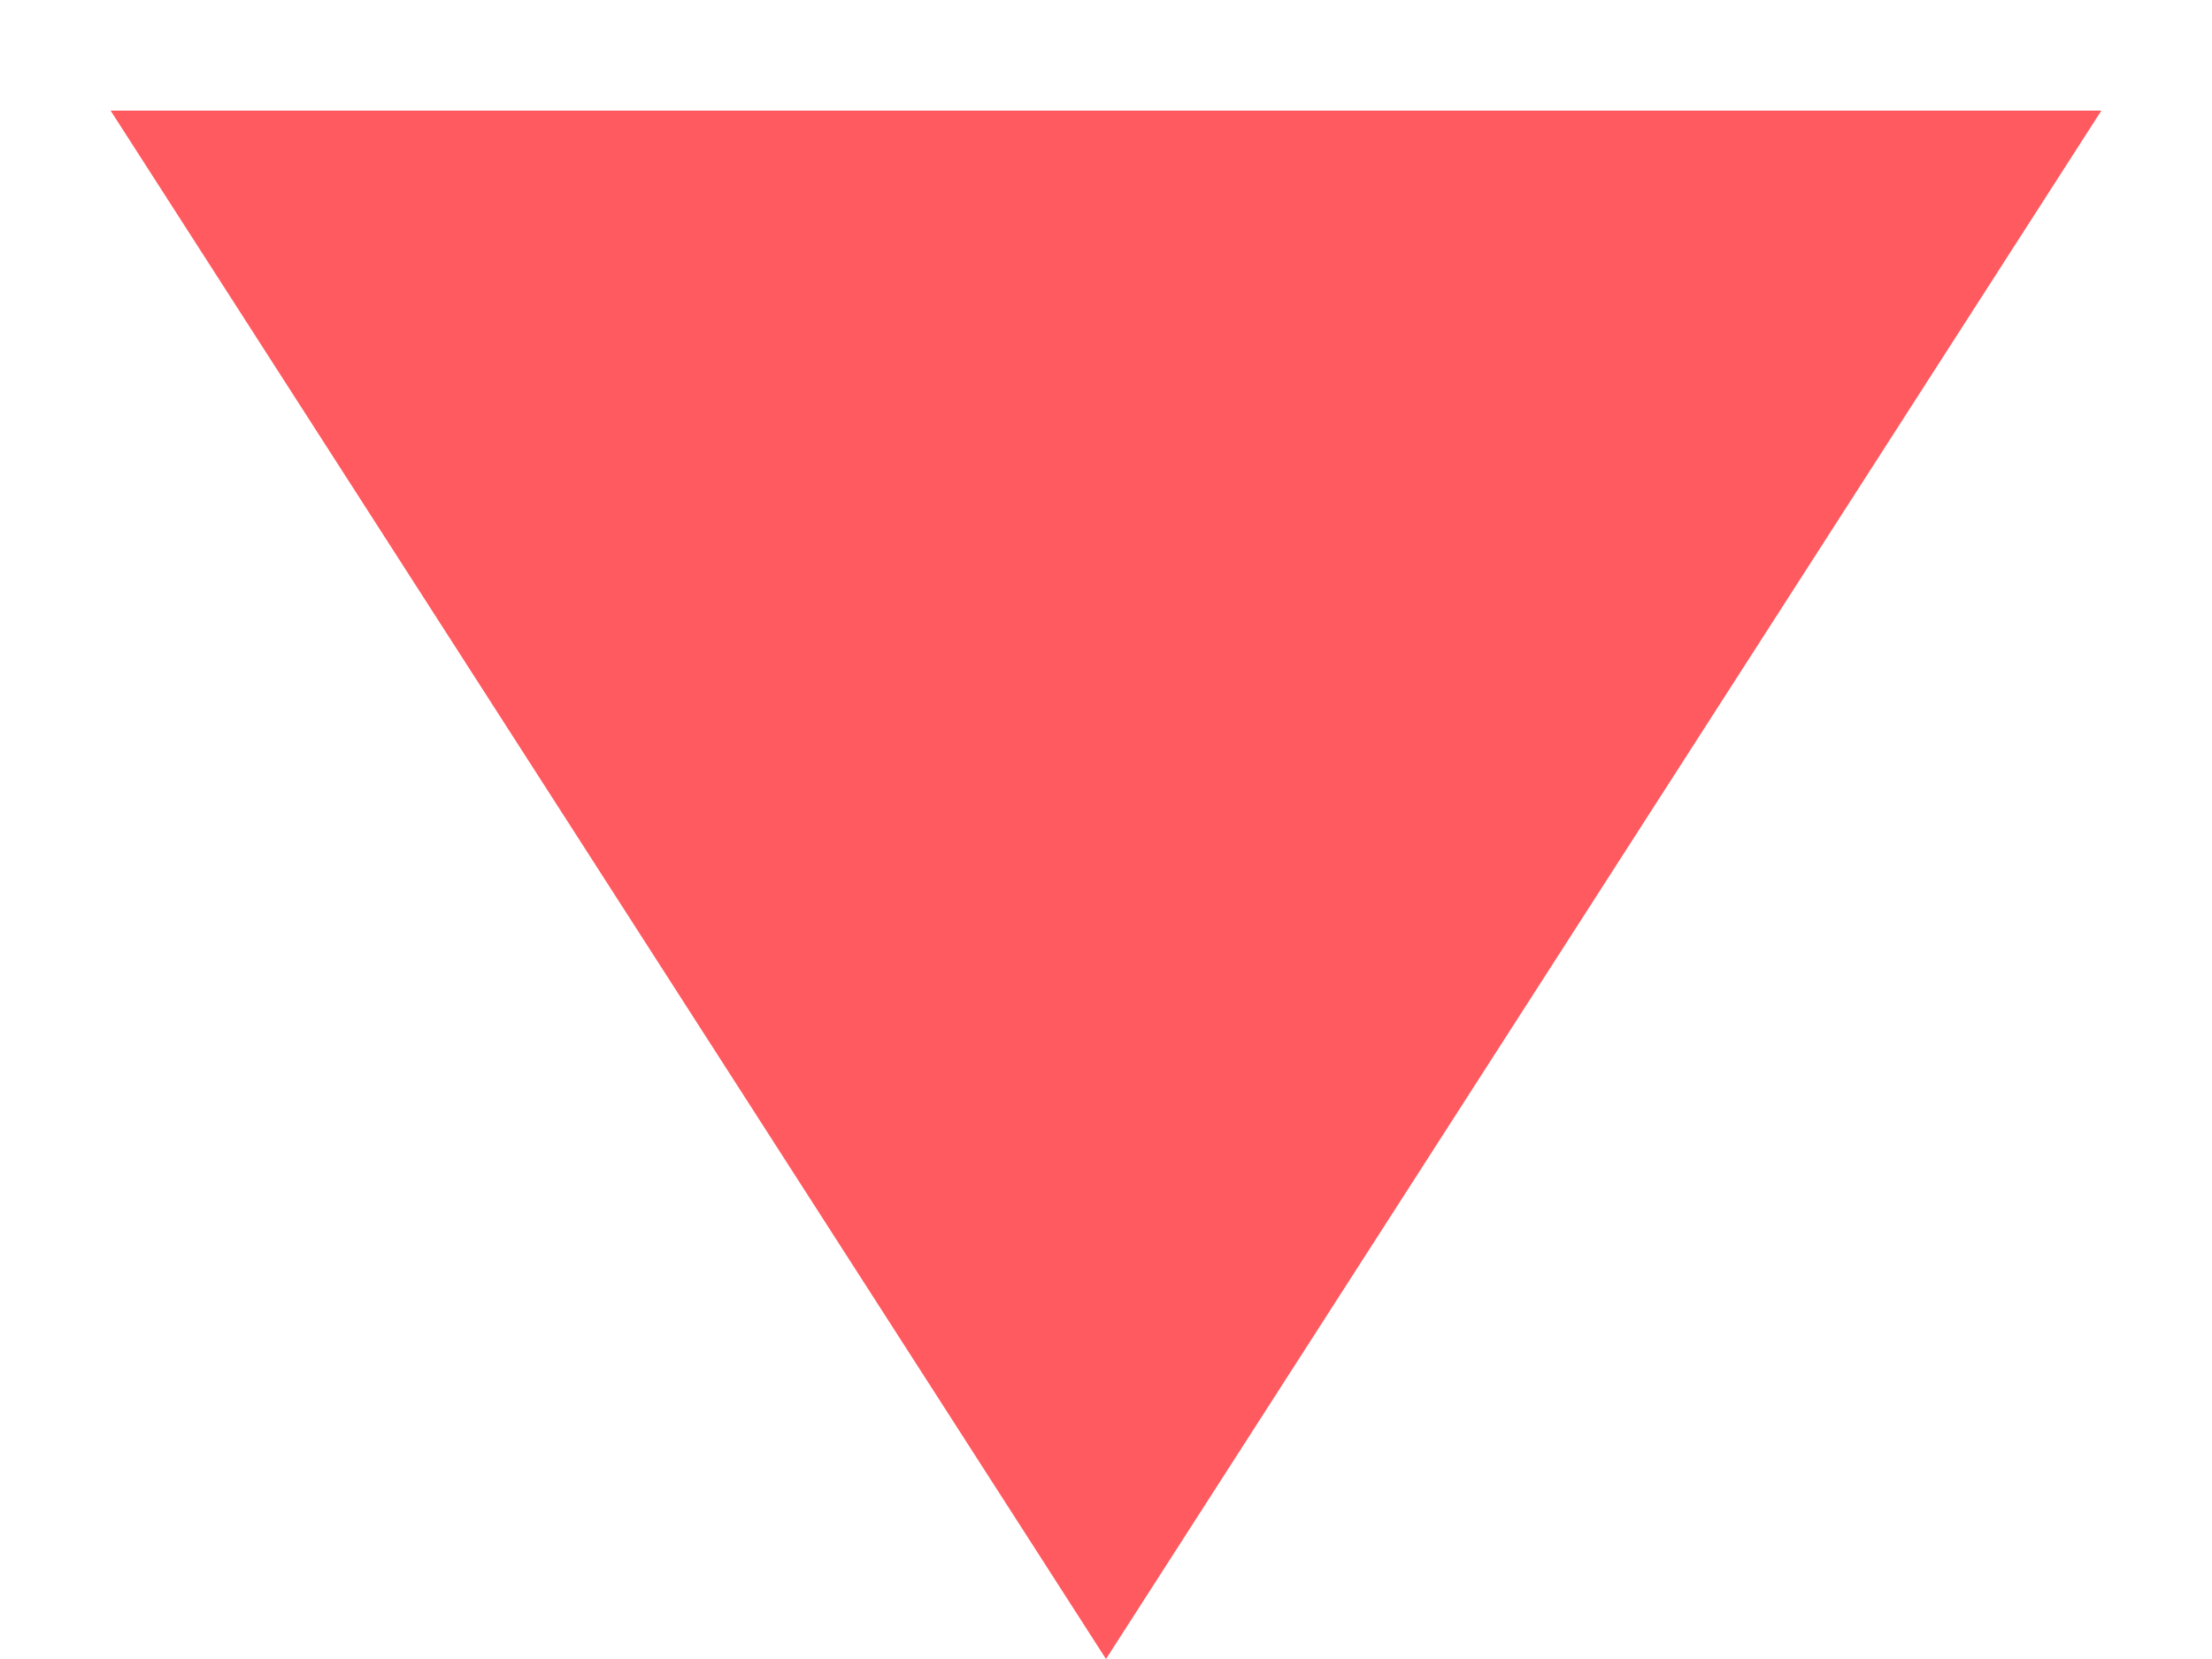 <svg xmlns="http://www.w3.org/2000/svg" width="20" height="15" viewBox="0 0 20 15">
    <defs>
        <filter id="a" width="115.7%" height="145.3%" x="-7.8%" y="-22.6%" filterUnits="objectBoundingBox">
            <feOffset dy="1" in="SourceAlpha" result="shadowOffsetOuter1"/>
            <feGaussianBlur in="shadowOffsetOuter1" result="shadowBlurOuter1" stdDeviation="2.5"/>
            <feColorMatrix in="shadowBlurOuter1" result="shadowMatrixOuter1" values="0 0 0 0 0 0 0 0 0 0 0 0 0 0 0 0 0 0 0.15 0"/>
            <feMerge>
                <feMergeNode in="shadowMatrixOuter1"/>
                <feMergeNode in="SourceGraphic"/>
            </feMerge>
        </filter>
    </defs>
    <g fill="none" fill-rule="evenodd" filter="url(#a)" transform="translate(-10 -38)">
        <path d="M10 38h20v15H10z" opacity=".367"/>
        <path fill="#FF5A60" d="M20 52l9-14H11z"/>
    </g>
</svg>
